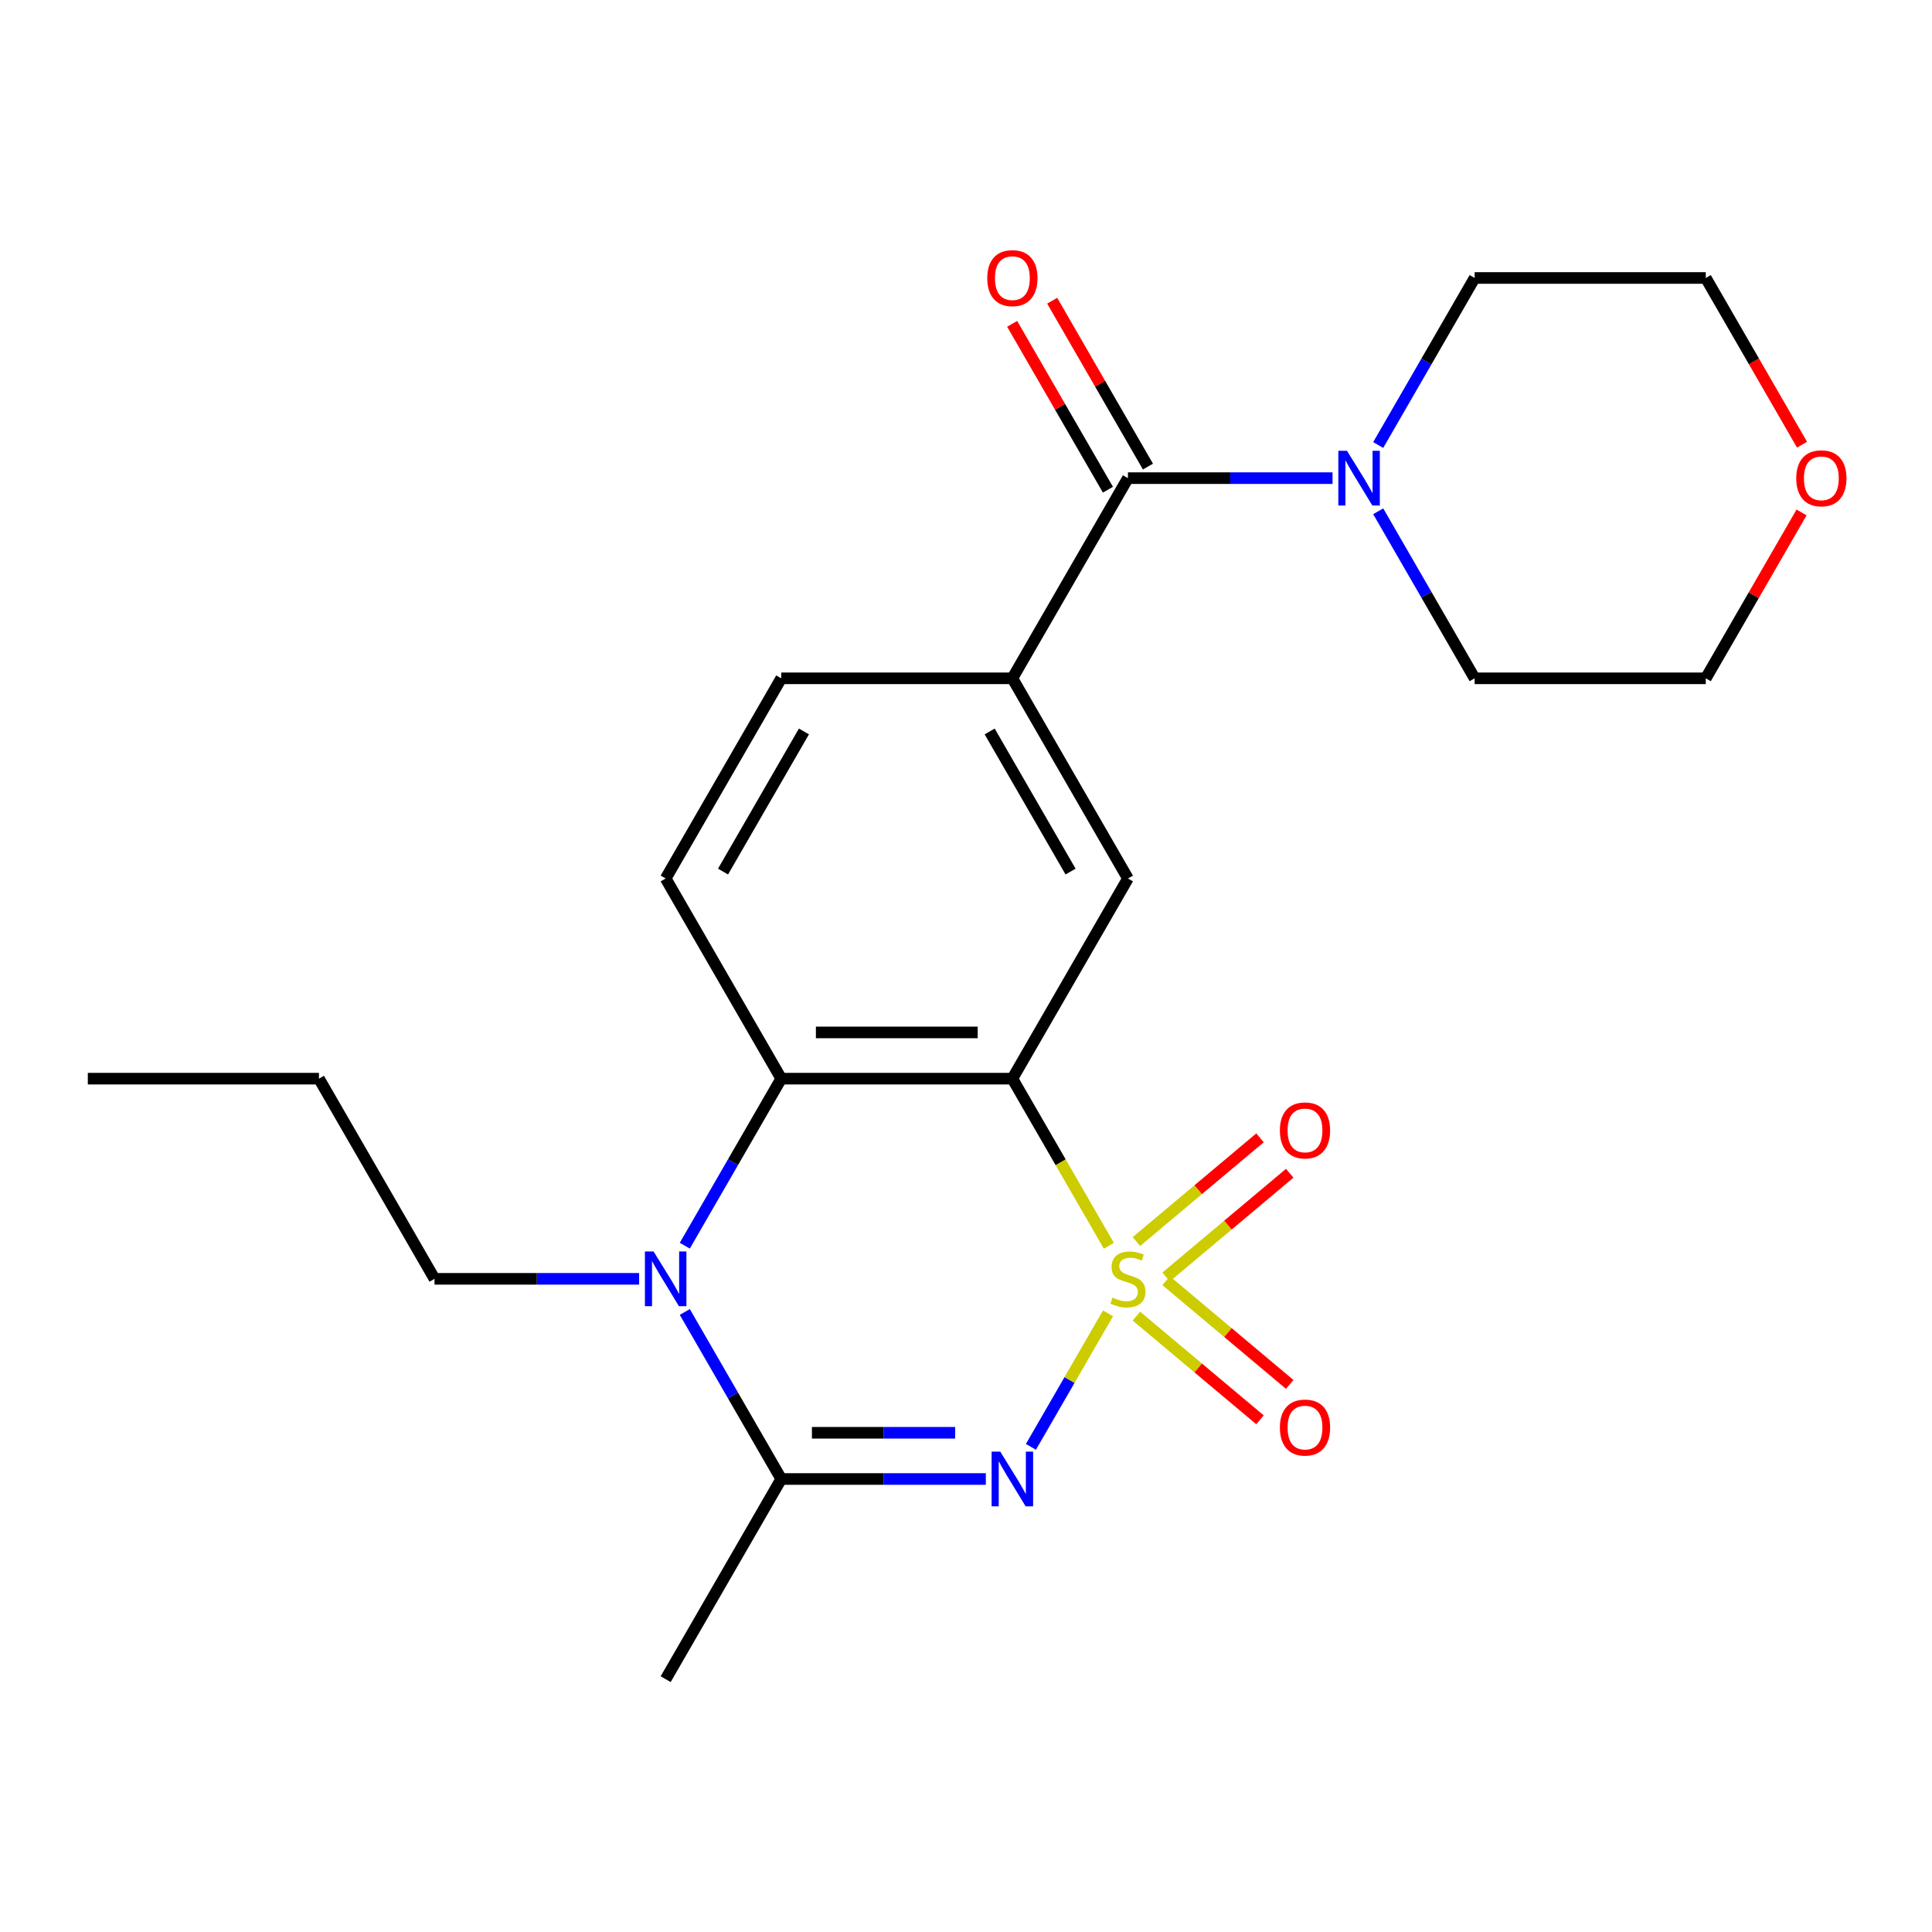 <?xml version='1.0' encoding='iso-8859-1'?>
<svg version='1.1' baseProfile='full'
              xmlns='http://www.w3.org/2000/svg'
                      xmlns:rdkit='http://www.rdkit.org/xml'
                      xmlns:xlink='http://www.w3.org/1999/xlink'
                  xml:space='preserve'
width='1000px' height='1000px' viewBox='0 0 1000 1000'>
<!-- END OF HEADER -->
<rect style='opacity:1.0;fill:#FFFFFF;stroke:none' width='1000' height='1000' x='0' y='0'> </rect>
<path class='bond-0' d='M 573.502,679.791 L 553.553,714.343' style='fill:none;fill-rule:evenodd;stroke:#CCCC00;stroke-width:6px;stroke-linecap:butt;stroke-linejoin:miter;stroke-opacity:1' />
<path class='bond-0' d='M 553.553,714.343 L 533.605,748.894' style='fill:none;fill-rule:evenodd;stroke:#0000FF;stroke-width:6px;stroke-linecap:butt;stroke-linejoin:miter;stroke-opacity:1' />
<path class='bond-1' d='M 573.94,644.81 L 548.971,601.561' style='fill:none;fill-rule:evenodd;stroke:#CCCC00;stroke-width:6px;stroke-linecap:butt;stroke-linejoin:miter;stroke-opacity:1' />
<path class='bond-1' d='M 548.971,601.561 L 524.001,558.312' style='fill:none;fill-rule:evenodd;stroke:#000000;stroke-width:6px;stroke-linecap:butt;stroke-linejoin:miter;stroke-opacity:1' />
<path class='bond-9' d='M 603.58,660.957 L 635.57,634.114' style='fill:none;fill-rule:evenodd;stroke:#CCCC00;stroke-width:6px;stroke-linecap:butt;stroke-linejoin:miter;stroke-opacity:1' />
<path class='bond-9' d='M 635.57,634.114 L 667.559,607.272' style='fill:none;fill-rule:evenodd;stroke:#FF0000;stroke-width:6px;stroke-linecap:butt;stroke-linejoin:miter;stroke-opacity:1' />
<path class='bond-9' d='M 588.2,642.627 L 620.19,615.785' style='fill:none;fill-rule:evenodd;stroke:#CCCC00;stroke-width:6px;stroke-linecap:butt;stroke-linejoin:miter;stroke-opacity:1' />
<path class='bond-9' d='M 620.19,615.785 L 652.179,588.942' style='fill:none;fill-rule:evenodd;stroke:#FF0000;stroke-width:6px;stroke-linecap:butt;stroke-linejoin:miter;stroke-opacity:1' />
<path class='bond-10' d='M 588.2,681.214 L 620.19,708.056' style='fill:none;fill-rule:evenodd;stroke:#CCCC00;stroke-width:6px;stroke-linecap:butt;stroke-linejoin:miter;stroke-opacity:1' />
<path class='bond-10' d='M 620.19,708.056 L 652.179,734.899' style='fill:none;fill-rule:evenodd;stroke:#FF0000;stroke-width:6px;stroke-linecap:butt;stroke-linejoin:miter;stroke-opacity:1' />
<path class='bond-10' d='M 603.58,662.885 L 635.57,689.727' style='fill:none;fill-rule:evenodd;stroke:#CCCC00;stroke-width:6px;stroke-linecap:butt;stroke-linejoin:miter;stroke-opacity:1' />
<path class='bond-10' d='M 635.57,689.727 L 667.559,716.569' style='fill:none;fill-rule:evenodd;stroke:#FF0000;stroke-width:6px;stroke-linecap:butt;stroke-linejoin:miter;stroke-opacity:1' />
<path class='bond-2' d='M 510.27,765.529 L 457.317,765.529' style='fill:none;fill-rule:evenodd;stroke:#0000FF;stroke-width:6px;stroke-linecap:butt;stroke-linejoin:miter;stroke-opacity:1' />
<path class='bond-2' d='M 457.317,765.529 L 404.364,765.529' style='fill:none;fill-rule:evenodd;stroke:#000000;stroke-width:6px;stroke-linecap:butt;stroke-linejoin:miter;stroke-opacity:1' />
<path class='bond-2' d='M 494.384,741.602 L 457.317,741.602' style='fill:none;fill-rule:evenodd;stroke:#0000FF;stroke-width:6px;stroke-linecap:butt;stroke-linejoin:miter;stroke-opacity:1' />
<path class='bond-2' d='M 457.317,741.602 L 420.25,741.602' style='fill:none;fill-rule:evenodd;stroke:#000000;stroke-width:6px;stroke-linecap:butt;stroke-linejoin:miter;stroke-opacity:1' />
<path class='bond-4' d='M 524.001,558.312 L 404.364,558.312' style='fill:none;fill-rule:evenodd;stroke:#000000;stroke-width:6px;stroke-linecap:butt;stroke-linejoin:miter;stroke-opacity:1' />
<path class='bond-4' d='M 506.056,534.385 L 422.31,534.385' style='fill:none;fill-rule:evenodd;stroke:#000000;stroke-width:6px;stroke-linecap:butt;stroke-linejoin:miter;stroke-opacity:1' />
<path class='bond-6' d='M 524.001,558.312 L 583.819,454.704' style='fill:none;fill-rule:evenodd;stroke:#000000;stroke-width:6px;stroke-linecap:butt;stroke-linejoin:miter;stroke-opacity:1' />
<path class='bond-16' d='M 404.364,765.529 L 344.546,869.137' style='fill:none;fill-rule:evenodd;stroke:#000000;stroke-width:6px;stroke-linecap:butt;stroke-linejoin:miter;stroke-opacity:1' />
<path class='bond-23' d='M 404.364,765.529 L 379.406,722.3' style='fill:none;fill-rule:evenodd;stroke:#000000;stroke-width:6px;stroke-linecap:butt;stroke-linejoin:miter;stroke-opacity:1' />
<path class='bond-23' d='M 379.406,722.3 L 354.448,679.071' style='fill:none;fill-rule:evenodd;stroke:#0000FF;stroke-width:6px;stroke-linecap:butt;stroke-linejoin:miter;stroke-opacity:1' />
<path class='bond-3' d='M 354.448,644.77 L 379.406,601.541' style='fill:none;fill-rule:evenodd;stroke:#0000FF;stroke-width:6px;stroke-linecap:butt;stroke-linejoin:miter;stroke-opacity:1' />
<path class='bond-3' d='M 379.406,601.541 L 404.364,558.312' style='fill:none;fill-rule:evenodd;stroke:#000000;stroke-width:6px;stroke-linecap:butt;stroke-linejoin:miter;stroke-opacity:1' />
<path class='bond-15' d='M 330.815,661.921 L 277.862,661.921' style='fill:none;fill-rule:evenodd;stroke:#0000FF;stroke-width:6px;stroke-linecap:butt;stroke-linejoin:miter;stroke-opacity:1' />
<path class='bond-15' d='M 277.862,661.921 L 224.909,661.921' style='fill:none;fill-rule:evenodd;stroke:#000000;stroke-width:6px;stroke-linecap:butt;stroke-linejoin:miter;stroke-opacity:1' />
<path class='bond-11' d='M 404.364,558.312 L 344.546,454.704' style='fill:none;fill-rule:evenodd;stroke:#000000;stroke-width:6px;stroke-linecap:butt;stroke-linejoin:miter;stroke-opacity:1' />
<path class='bond-5' d='M 583.819,247.487 L 524.001,351.095' style='fill:none;fill-rule:evenodd;stroke:#000000;stroke-width:6px;stroke-linecap:butt;stroke-linejoin:miter;stroke-opacity:1' />
<path class='bond-8' d='M 583.819,247.487 L 636.772,247.487' style='fill:none;fill-rule:evenodd;stroke:#000000;stroke-width:6px;stroke-linecap:butt;stroke-linejoin:miter;stroke-opacity:1' />
<path class='bond-8' d='M 636.772,247.487 L 689.725,247.487' style='fill:none;fill-rule:evenodd;stroke:#0000FF;stroke-width:6px;stroke-linecap:butt;stroke-linejoin:miter;stroke-opacity:1' />
<path class='bond-13' d='M 594.18,241.505 L 569.395,198.577' style='fill:none;fill-rule:evenodd;stroke:#000000;stroke-width:6px;stroke-linecap:butt;stroke-linejoin:miter;stroke-opacity:1' />
<path class='bond-13' d='M 569.395,198.577 L 544.61,155.648' style='fill:none;fill-rule:evenodd;stroke:#FF0000;stroke-width:6px;stroke-linecap:butt;stroke-linejoin:miter;stroke-opacity:1' />
<path class='bond-13' d='M 573.459,253.469 L 548.674,210.54' style='fill:none;fill-rule:evenodd;stroke:#000000;stroke-width:6px;stroke-linecap:butt;stroke-linejoin:miter;stroke-opacity:1' />
<path class='bond-13' d='M 548.674,210.54 L 523.889,167.612' style='fill:none;fill-rule:evenodd;stroke:#FF0000;stroke-width:6px;stroke-linecap:butt;stroke-linejoin:miter;stroke-opacity:1' />
<path class='bond-7' d='M 583.819,454.704 L 524.001,351.095' style='fill:none;fill-rule:evenodd;stroke:#000000;stroke-width:6px;stroke-linecap:butt;stroke-linejoin:miter;stroke-opacity:1' />
<path class='bond-7' d='M 554.125,451.126 L 512.252,378.6' style='fill:none;fill-rule:evenodd;stroke:#000000;stroke-width:6px;stroke-linecap:butt;stroke-linejoin:miter;stroke-opacity:1' />
<path class='bond-12' d='M 524.001,351.095 L 404.364,351.095' style='fill:none;fill-rule:evenodd;stroke:#000000;stroke-width:6px;stroke-linecap:butt;stroke-linejoin:miter;stroke-opacity:1' />
<path class='bond-17' d='M 713.358,230.336 L 738.316,187.107' style='fill:none;fill-rule:evenodd;stroke:#0000FF;stroke-width:6px;stroke-linecap:butt;stroke-linejoin:miter;stroke-opacity:1' />
<path class='bond-17' d='M 738.316,187.107 L 763.274,143.879' style='fill:none;fill-rule:evenodd;stroke:#000000;stroke-width:6px;stroke-linecap:butt;stroke-linejoin:miter;stroke-opacity:1' />
<path class='bond-18' d='M 713.358,264.638 L 738.316,307.867' style='fill:none;fill-rule:evenodd;stroke:#0000FF;stroke-width:6px;stroke-linecap:butt;stroke-linejoin:miter;stroke-opacity:1' />
<path class='bond-18' d='M 738.316,307.867 L 763.274,351.095' style='fill:none;fill-rule:evenodd;stroke:#000000;stroke-width:6px;stroke-linecap:butt;stroke-linejoin:miter;stroke-opacity:1' />
<path class='bond-24' d='M 344.546,454.704 L 404.364,351.095' style='fill:none;fill-rule:evenodd;stroke:#000000;stroke-width:6px;stroke-linecap:butt;stroke-linejoin:miter;stroke-opacity:1' />
<path class='bond-24' d='M 374.241,451.126 L 416.113,378.6' style='fill:none;fill-rule:evenodd;stroke:#000000;stroke-width:6px;stroke-linecap:butt;stroke-linejoin:miter;stroke-opacity:1' />
<path class='bond-14' d='M 932.481,265.238 L 907.696,308.167' style='fill:none;fill-rule:evenodd;stroke:#FF0000;stroke-width:6px;stroke-linecap:butt;stroke-linejoin:miter;stroke-opacity:1' />
<path class='bond-14' d='M 907.696,308.167 L 882.911,351.095' style='fill:none;fill-rule:evenodd;stroke:#000000;stroke-width:6px;stroke-linecap:butt;stroke-linejoin:miter;stroke-opacity:1' />
<path class='bond-25' d='M 932.735,230.176 L 907.823,187.027' style='fill:none;fill-rule:evenodd;stroke:#FF0000;stroke-width:6px;stroke-linecap:butt;stroke-linejoin:miter;stroke-opacity:1' />
<path class='bond-25' d='M 907.823,187.027 L 882.911,143.879' style='fill:none;fill-rule:evenodd;stroke:#000000;stroke-width:6px;stroke-linecap:butt;stroke-linejoin:miter;stroke-opacity:1' />
<path class='bond-21' d='M 224.909,661.921 L 165.091,558.312' style='fill:none;fill-rule:evenodd;stroke:#000000;stroke-width:6px;stroke-linecap:butt;stroke-linejoin:miter;stroke-opacity:1' />
<path class='bond-20' d='M 763.274,143.879 L 882.911,143.879' style='fill:none;fill-rule:evenodd;stroke:#000000;stroke-width:6px;stroke-linecap:butt;stroke-linejoin:miter;stroke-opacity:1' />
<path class='bond-19' d='M 763.274,351.095 L 882.911,351.095' style='fill:none;fill-rule:evenodd;stroke:#000000;stroke-width:6px;stroke-linecap:butt;stroke-linejoin:miter;stroke-opacity:1' />
<path class='bond-22' d='M 165.091,558.312 L 45.455,558.312' style='fill:none;fill-rule:evenodd;stroke:#000000;stroke-width:6px;stroke-linecap:butt;stroke-linejoin:miter;stroke-opacity:1' />
<path  class='atom-0' d='M 575.819 671.641
Q 576.139 671.761, 577.459 672.321
Q 578.779 672.881, 580.219 673.241
Q 581.699 673.561, 583.139 673.561
Q 585.819 673.561, 587.379 672.281
Q 588.939 670.961, 588.939 668.681
Q 588.939 667.121, 588.139 666.161
Q 587.379 665.201, 586.179 664.681
Q 584.979 664.161, 582.979 663.561
Q 580.459 662.801, 578.939 662.081
Q 577.459 661.361, 576.379 659.841
Q 575.339 658.321, 575.339 655.761
Q 575.339 652.201, 577.739 650.001
Q 580.179 647.801, 584.979 647.801
Q 588.259 647.801, 591.979 649.361
L 591.059 652.441
Q 587.659 651.041, 585.099 651.041
Q 582.339 651.041, 580.819 652.201
Q 579.299 653.321, 579.339 655.281
Q 579.339 656.801, 580.099 657.721
Q 580.899 658.641, 582.019 659.161
Q 583.179 659.681, 585.099 660.281
Q 587.659 661.081, 589.179 661.881
Q 590.699 662.681, 591.779 664.321
Q 592.899 665.921, 592.899 668.681
Q 592.899 672.601, 590.259 674.721
Q 587.659 676.801, 583.299 676.801
Q 580.779 676.801, 578.859 676.241
Q 576.979 675.721, 574.739 674.801
L 575.819 671.641
' fill='#CCCC00'/>
<path  class='atom-1' d='M 517.741 751.369
L 527.021 766.369
Q 527.941 767.849, 529.421 770.529
Q 530.901 773.209, 530.981 773.369
L 530.981 751.369
L 534.741 751.369
L 534.741 779.689
L 530.861 779.689
L 520.901 763.289
Q 519.741 761.369, 518.501 759.169
Q 517.301 756.969, 516.941 756.289
L 516.941 779.689
L 513.261 779.689
L 513.261 751.369
L 517.741 751.369
' fill='#0000FF'/>
<path  class='atom-4' d='M 338.286 647.761
L 347.566 662.761
Q 348.486 664.241, 349.966 666.921
Q 351.446 669.601, 351.526 669.761
L 351.526 647.761
L 355.286 647.761
L 355.286 676.081
L 351.406 676.081
L 341.446 659.681
Q 340.286 657.761, 339.046 655.561
Q 337.846 653.361, 337.486 652.681
L 337.486 676.081
L 333.806 676.081
L 333.806 647.761
L 338.286 647.761
' fill='#0000FF'/>
<path  class='atom-9' d='M 697.196 233.327
L 706.476 248.327
Q 707.396 249.807, 708.876 252.487
Q 710.356 255.167, 710.436 255.327
L 710.436 233.327
L 714.196 233.327
L 714.196 261.647
L 710.316 261.647
L 700.356 245.247
Q 699.196 243.327, 697.956 241.127
Q 696.756 238.927, 696.396 238.247
L 696.396 261.647
L 692.716 261.647
L 692.716 233.327
L 697.196 233.327
' fill='#0000FF'/>
<path  class='atom-10' d='M 662.466 585.1
Q 662.466 578.3, 665.826 574.5
Q 669.186 570.7, 675.466 570.7
Q 681.746 570.7, 685.106 574.5
Q 688.466 578.3, 688.466 585.1
Q 688.466 591.98, 685.066 595.9
Q 681.666 599.78, 675.466 599.78
Q 669.226 599.78, 665.826 595.9
Q 662.466 592.02, 662.466 585.1
M 675.466 596.58
Q 679.786 596.58, 682.106 593.7
Q 684.466 590.78, 684.466 585.1
Q 684.466 579.54, 682.106 576.74
Q 679.786 573.9, 675.466 573.9
Q 671.146 573.9, 668.786 576.7
Q 666.466 579.5, 666.466 585.1
Q 666.466 590.82, 668.786 593.7
Q 671.146 596.58, 675.466 596.58
' fill='#FF0000'/>
<path  class='atom-11' d='M 662.466 738.901
Q 662.466 732.101, 665.826 728.301
Q 669.186 724.501, 675.466 724.501
Q 681.746 724.501, 685.106 728.301
Q 688.466 732.101, 688.466 738.901
Q 688.466 745.781, 685.066 749.701
Q 681.666 753.581, 675.466 753.581
Q 669.226 753.581, 665.826 749.701
Q 662.466 745.821, 662.466 738.901
M 675.466 750.381
Q 679.786 750.381, 682.106 747.501
Q 684.466 744.581, 684.466 738.901
Q 684.466 733.341, 682.106 730.541
Q 679.786 727.701, 675.466 727.701
Q 671.146 727.701, 668.786 730.501
Q 666.466 733.301, 666.466 738.901
Q 666.466 744.621, 668.786 747.501
Q 671.146 750.381, 675.466 750.381
' fill='#FF0000'/>
<path  class='atom-14' d='M 511.001 143.959
Q 511.001 137.159, 514.361 133.359
Q 517.721 129.559, 524.001 129.559
Q 530.281 129.559, 533.641 133.359
Q 537.001 137.159, 537.001 143.959
Q 537.001 150.839, 533.601 154.759
Q 530.201 158.639, 524.001 158.639
Q 517.761 158.639, 514.361 154.759
Q 511.001 150.879, 511.001 143.959
M 524.001 155.439
Q 528.321 155.439, 530.641 152.559
Q 533.001 149.639, 533.001 143.959
Q 533.001 138.399, 530.641 135.599
Q 528.321 132.759, 524.001 132.759
Q 519.681 132.759, 517.321 135.559
Q 515.001 138.359, 515.001 143.959
Q 515.001 149.679, 517.321 152.559
Q 519.681 155.439, 524.001 155.439
' fill='#FF0000'/>
<path  class='atom-15' d='M 929.729 247.567
Q 929.729 240.767, 933.089 236.967
Q 936.449 233.167, 942.729 233.167
Q 949.009 233.167, 952.369 236.967
Q 955.729 240.767, 955.729 247.567
Q 955.729 254.447, 952.329 258.367
Q 948.929 262.247, 942.729 262.247
Q 936.489 262.247, 933.089 258.367
Q 929.729 254.487, 929.729 247.567
M 942.729 259.047
Q 947.049 259.047, 949.369 256.167
Q 951.729 253.247, 951.729 247.567
Q 951.729 242.007, 949.369 239.207
Q 947.049 236.367, 942.729 236.367
Q 938.409 236.367, 936.049 239.167
Q 933.729 241.967, 933.729 247.567
Q 933.729 253.287, 936.049 256.167
Q 938.409 259.047, 942.729 259.047
' fill='#FF0000'/>
</svg>
